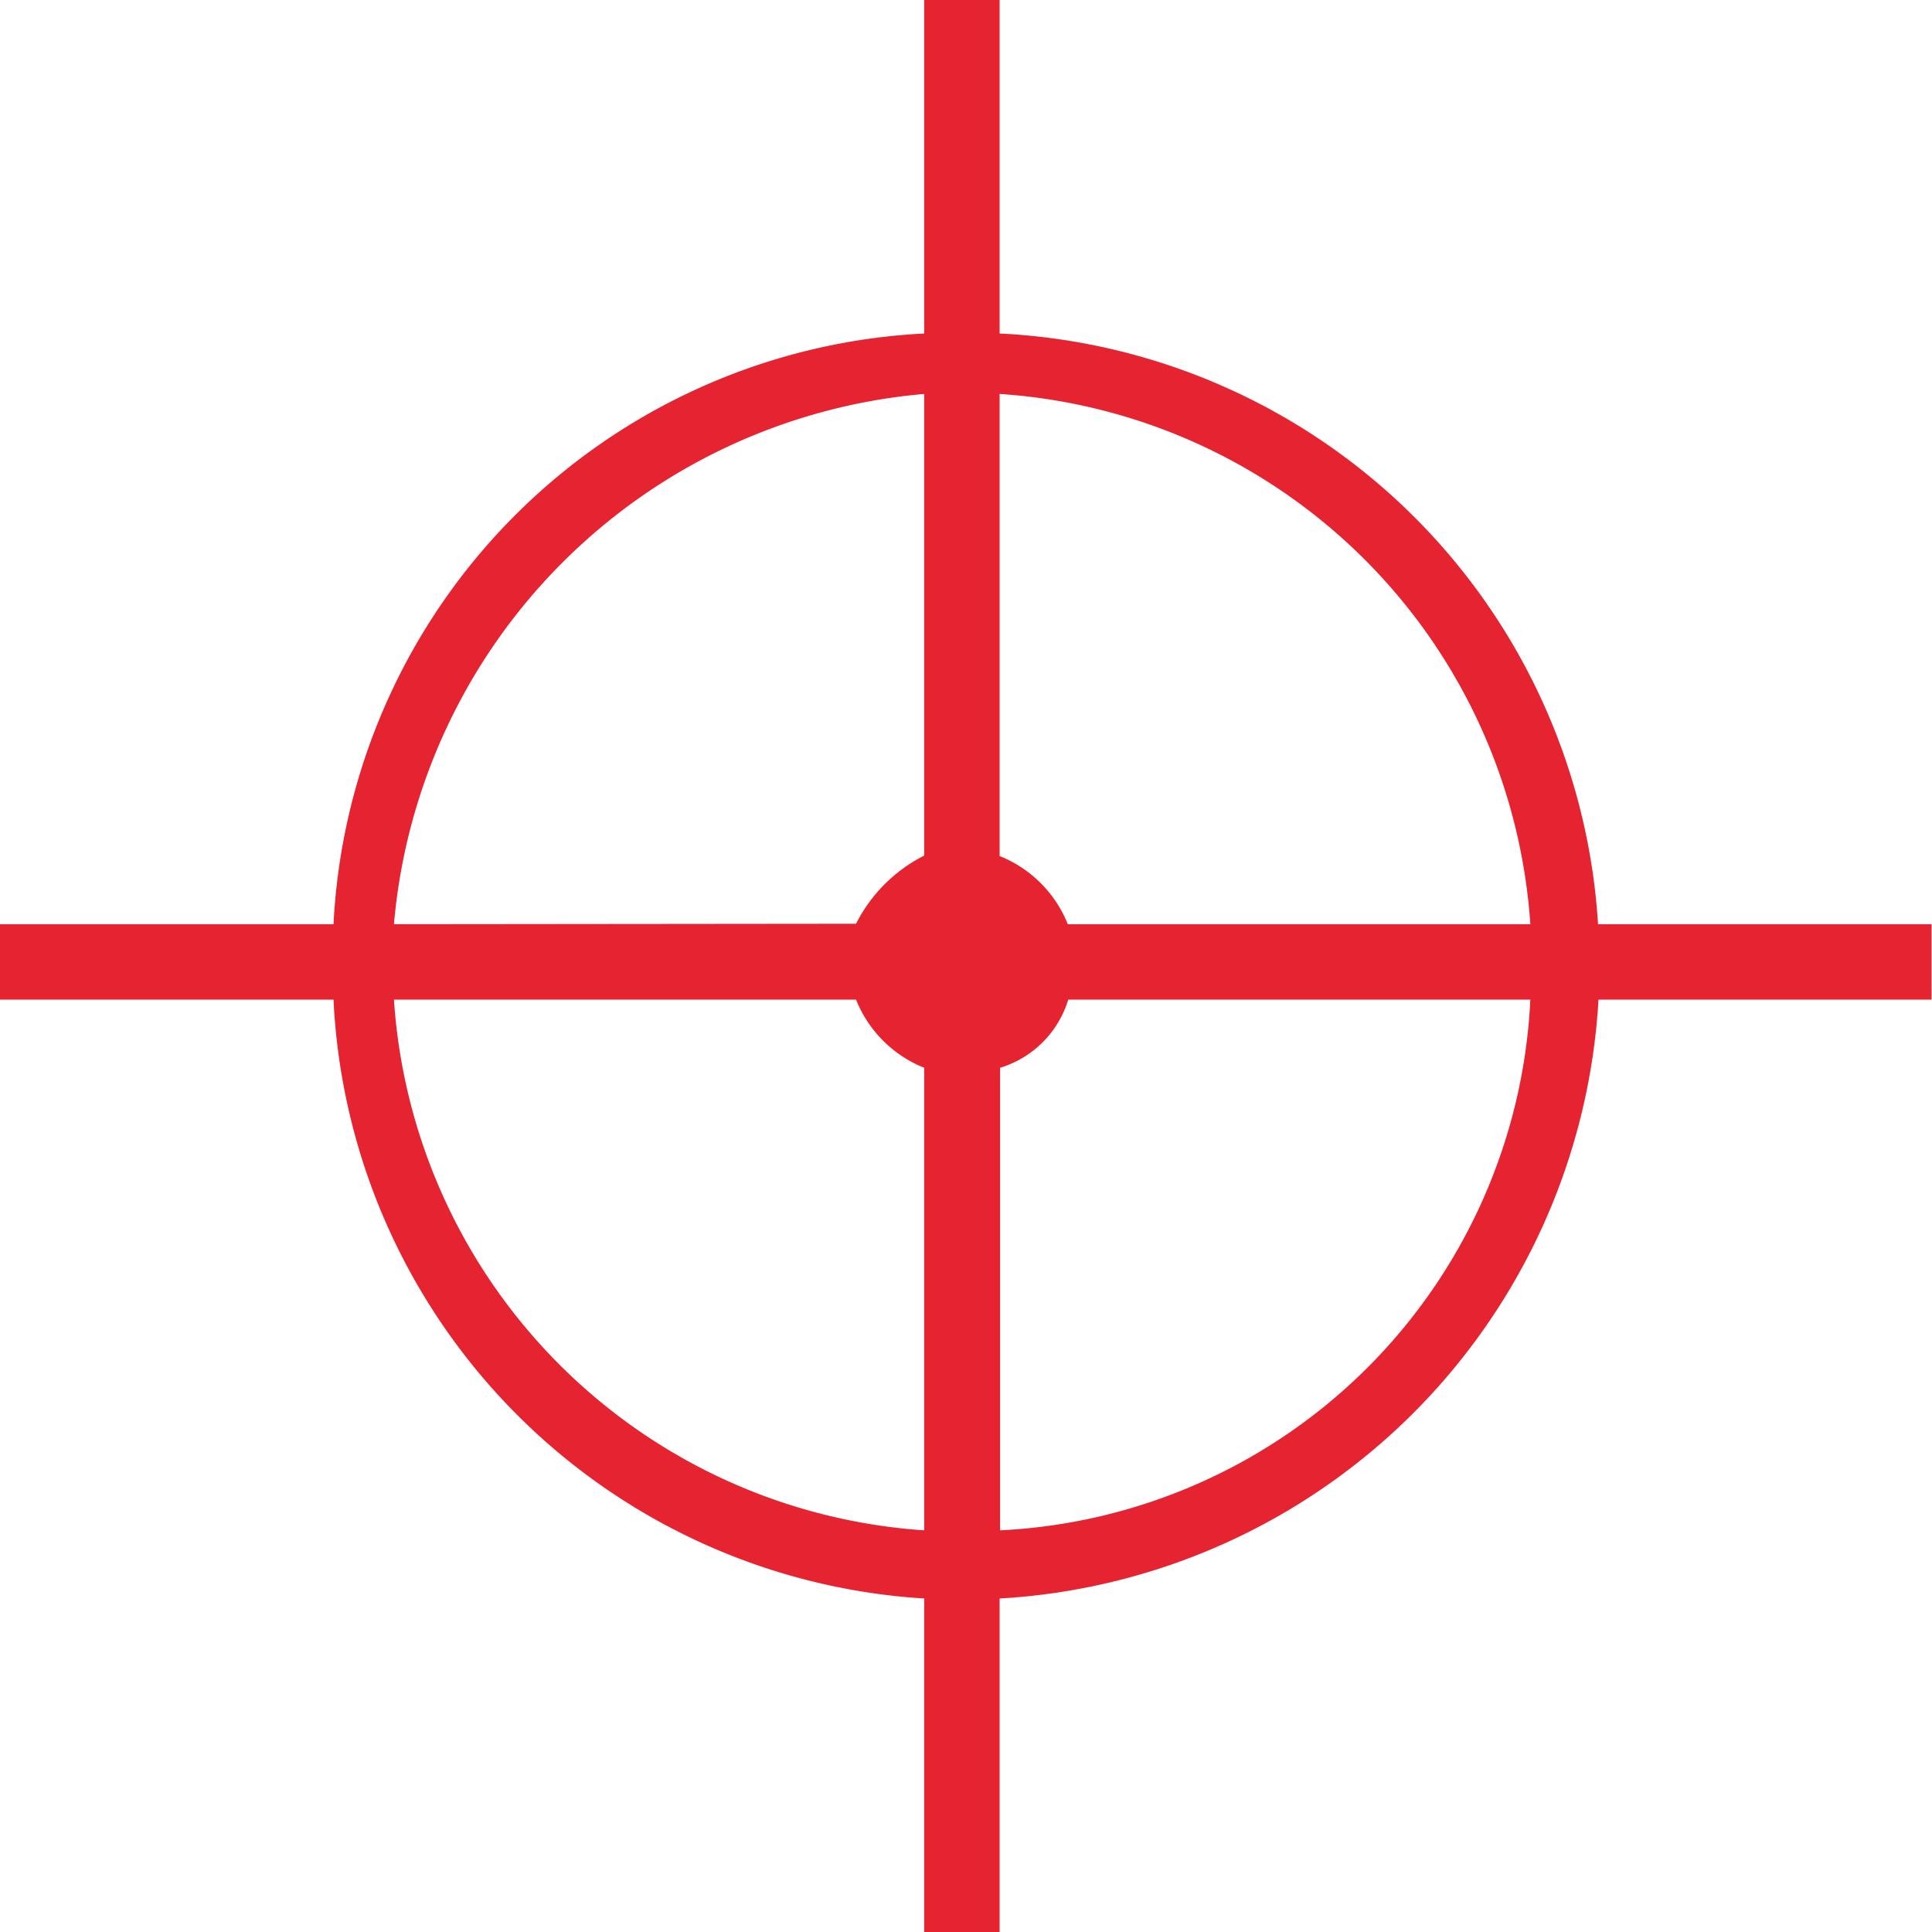 <?xml version="1.0" encoding="UTF-8"?> <svg xmlns="http://www.w3.org/2000/svg" width="15mm" height="15mm" viewBox="0 0 42.52 42.52"><defs><style>.cls-1{fill:#e52331;}</style></defs><title>AccuracyB</title><g id="Layer_2" data-name="Layer 2"><g id="Layer_1-2" data-name="Layer 1"><path class="cls-1" d="M22,7.34a13.87,13.87,0,0,1,13.17,13h7.34V22H35.18A14,14,0,0,1,22,35.18v7.34H20.34V35.18A13.87,13.87,0,0,1,7.34,22H0V20.34H7.34a13.71,13.71,0,0,1,13-13V0H22Zm0,11.5a2.69,2.69,0,0,1,1.5,1.5H33.68A12.54,12.54,0,0,0,22,8.67ZM23.51,22a2.25,2.25,0,0,1-1.5,1.5V33.68A12.28,12.28,0,0,0,33.68,22Zm-3.17,1.5a2.69,2.69,0,0,1-1.5-1.5H8.67A12.54,12.54,0,0,0,20.34,33.68Zm-1.5-3.17a3.4,3.4,0,0,1,1.5-1.5V8.67A12.83,12.83,0,0,0,8.67,20.34Z"></path></g></g></svg> 
